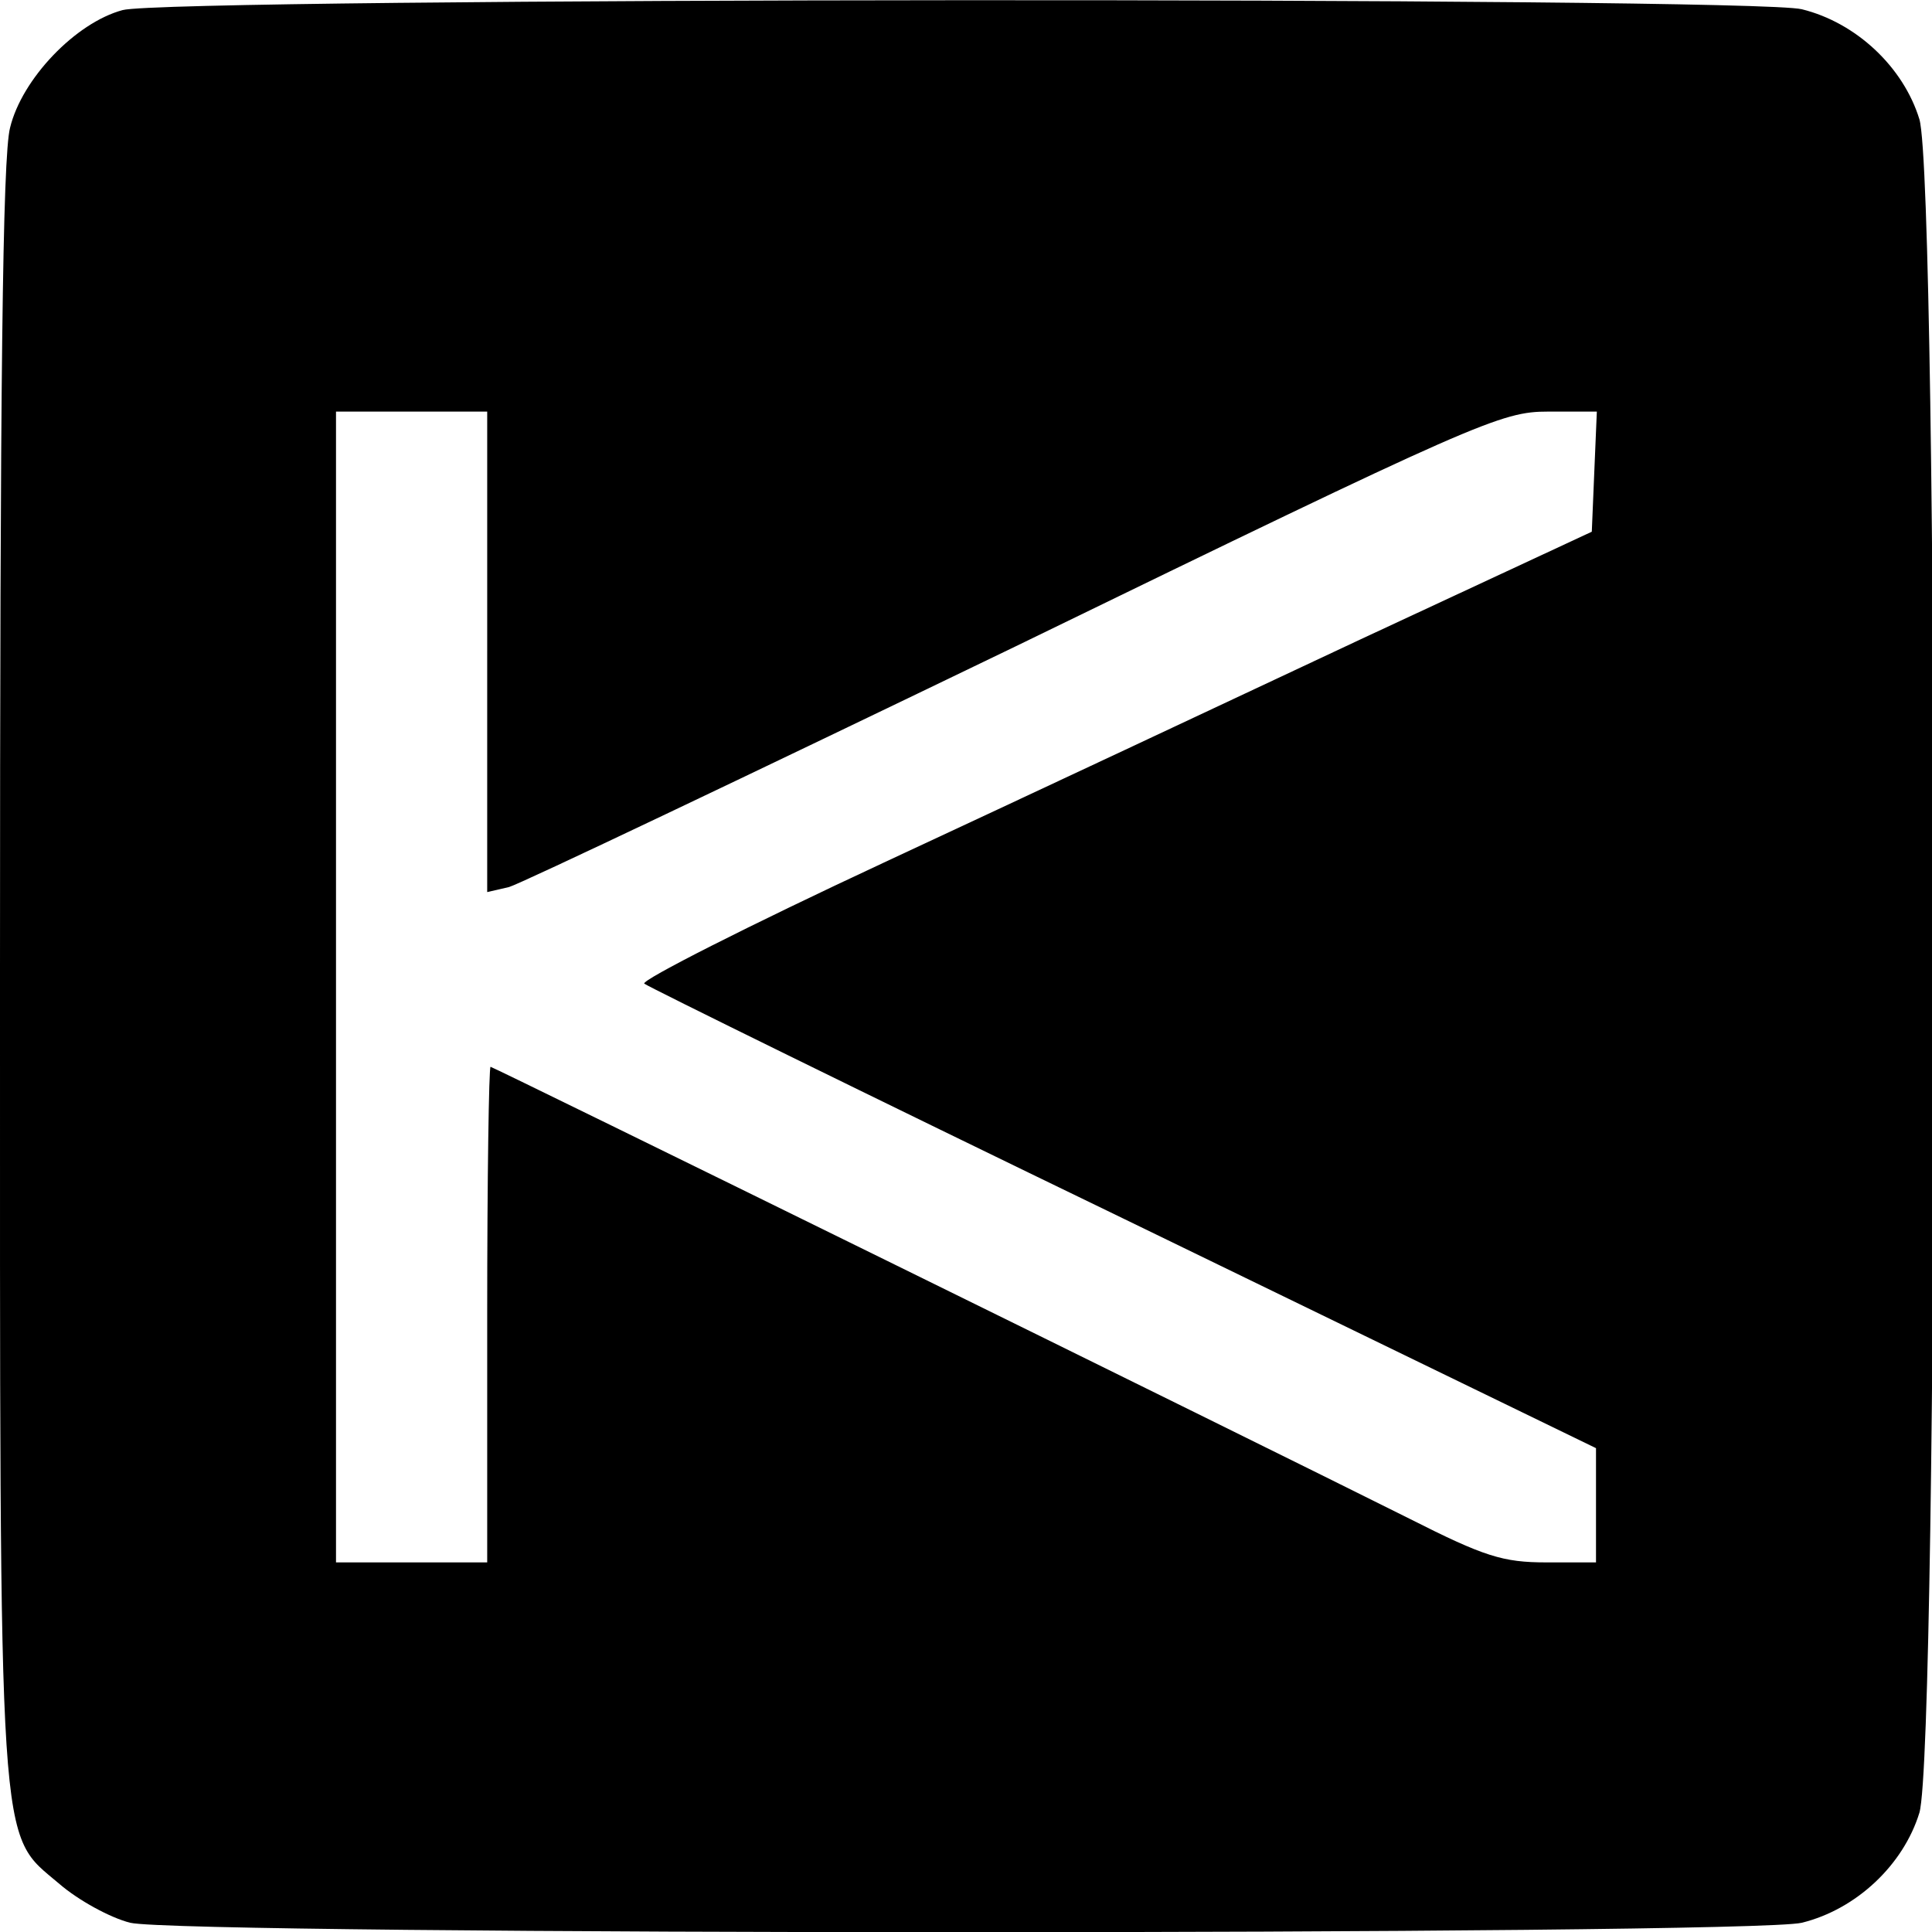 <?xml version="1.0" standalone="no"?>
<!DOCTYPE svg PUBLIC "-//W3C//DTD SVG 20010904//EN"
 "http://www.w3.org/TR/2001/REC-SVG-20010904/DTD/svg10.dtd">
<svg version="1.0" xmlns="http://www.w3.org/2000/svg"
 width="230pt" height="230pt" viewBox="0 0 230 230"
 preserveAspectRatio="xMidYMid meet">
<g transform="translate(0,230) scale(0.1,-0.1)"
fill="#000000" stroke="none">
<path d="M146 2288 c-56 -15 -120 -82 -134 -140 -9 -34 -12 -307 -12 -1001 0
-1073 -3 -1027 71 -1090 22 -19 60 -40 84 -46 62 -15 1928 -15 1990 0 65 16
121 69 140 131 23 78 23 1938 0 2016 -19 62 -75 115 -140 131 -59 15 -1943 14
-1999 -1z m434 -764 l0 -286 26 6 c14 4 285 133 602 286 553 269 579 280 635
280 l58 0 -3 -71 -3 -72 -275 -128 c-151 -71 -407 -191 -568 -266 -161 -75
-289 -140 -285 -144 5 -4 261 -130 571 -280 l562 -273 0 -68 0 -68 -59 0 c-52
0 -74 7 -163 52 -202 101 -1091 538 -1094 538 -2 0 -4 -133 -4 -295 l0 -295
-90 0 -90 0 0 685 0 685 90 0 90 0 0 -286z"/>
</g>
</svg>
